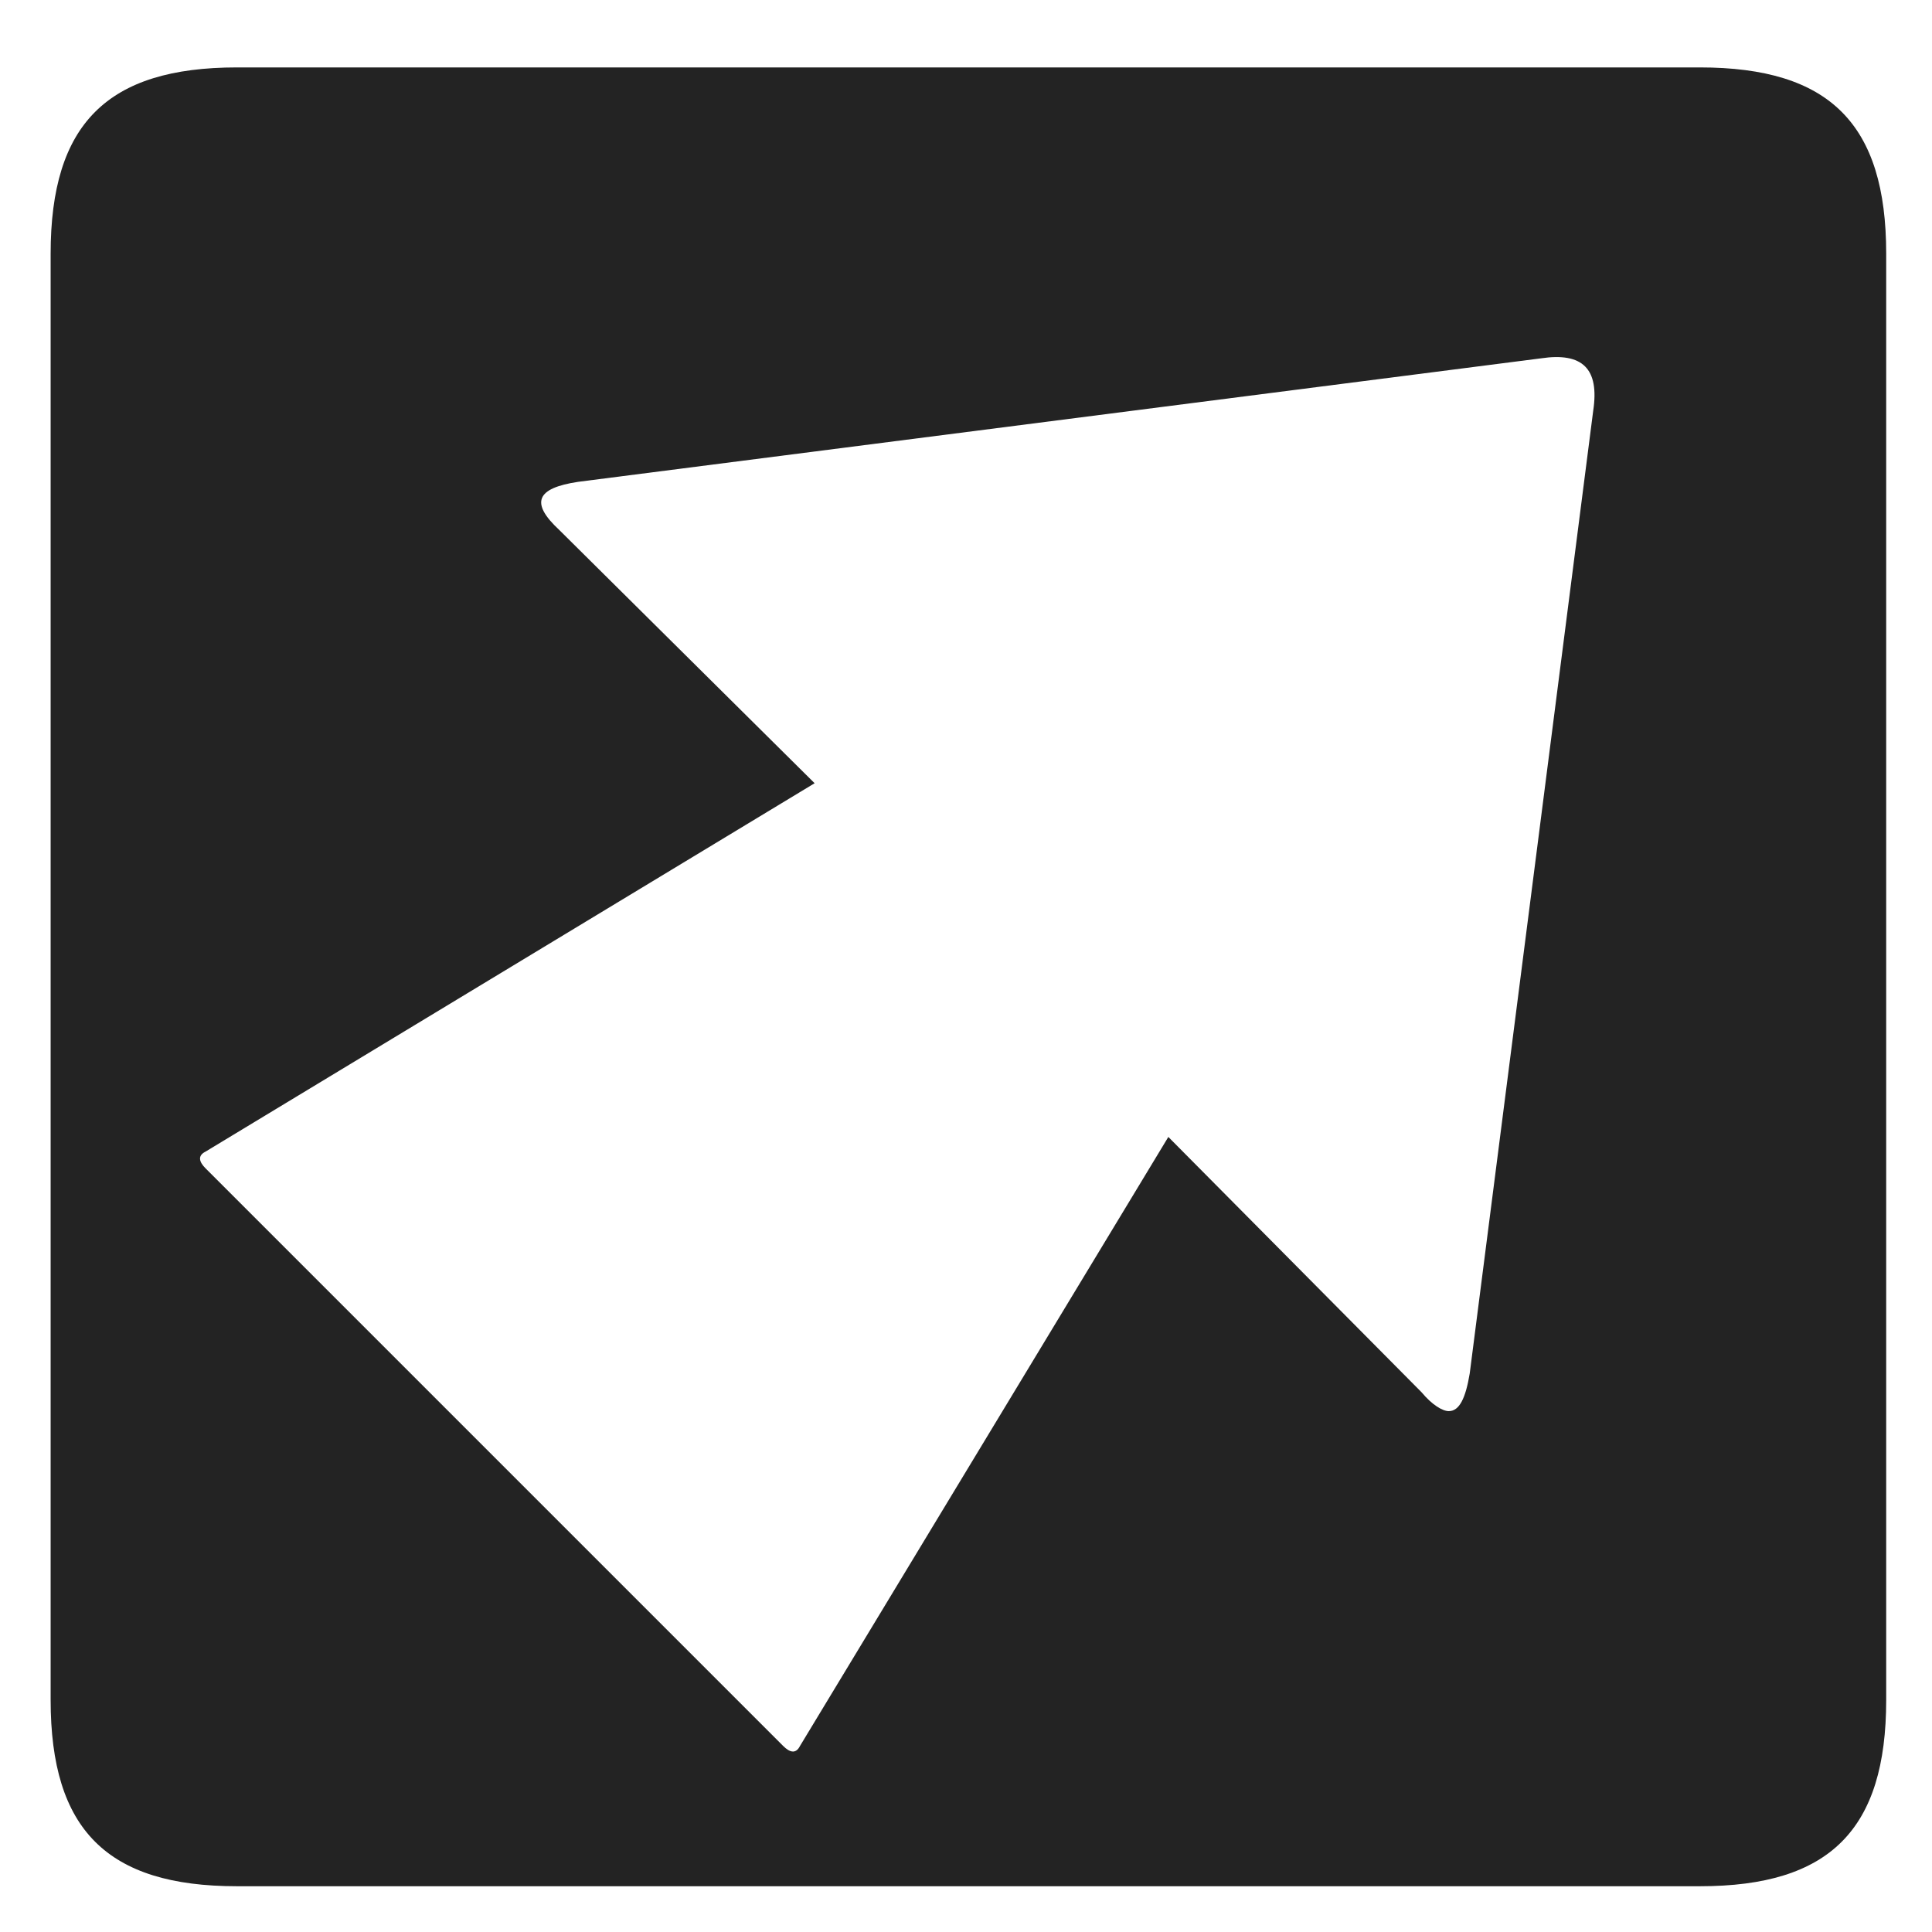 <?xml version="1.0" encoding="UTF-8"?> <svg xmlns="http://www.w3.org/2000/svg" id="a" data-name="Layer 1" viewBox="0 0 480 480"><defs><style> .b { fill: #232323; stroke-width: 0px; } </style></defs><path class="b" d="M12.58,63.03c0-32.24,14.04-46.28,46.28-46.28h363.48c32.24,0,46.28,14.04,46.28,46.28v359.32c0,32.24-14.04,46.28-46.28,46.28H58.86c-32.24,0-46.28-14.04-46.28-46.28V63.03ZM194.59,433.79c1.56,1.56,3.12,2.08,4.16,0l91.52-151.32,62.92,63.44c2.6,3.12,5.2,4.68,6.76,4.68,2.6,0,4.16-3.12,5.2-9.36l30.68-239.2c1.56-10.4-2.6-14.56-13-13l-239.2,30.68c-10.4,1.56-11.96,5.2-4.68,11.96l63.44,62.92-151.32,91.52c-2.08,1.04-1.56,2.6,0,4.16l143.52,143.52Z"></path></svg> 